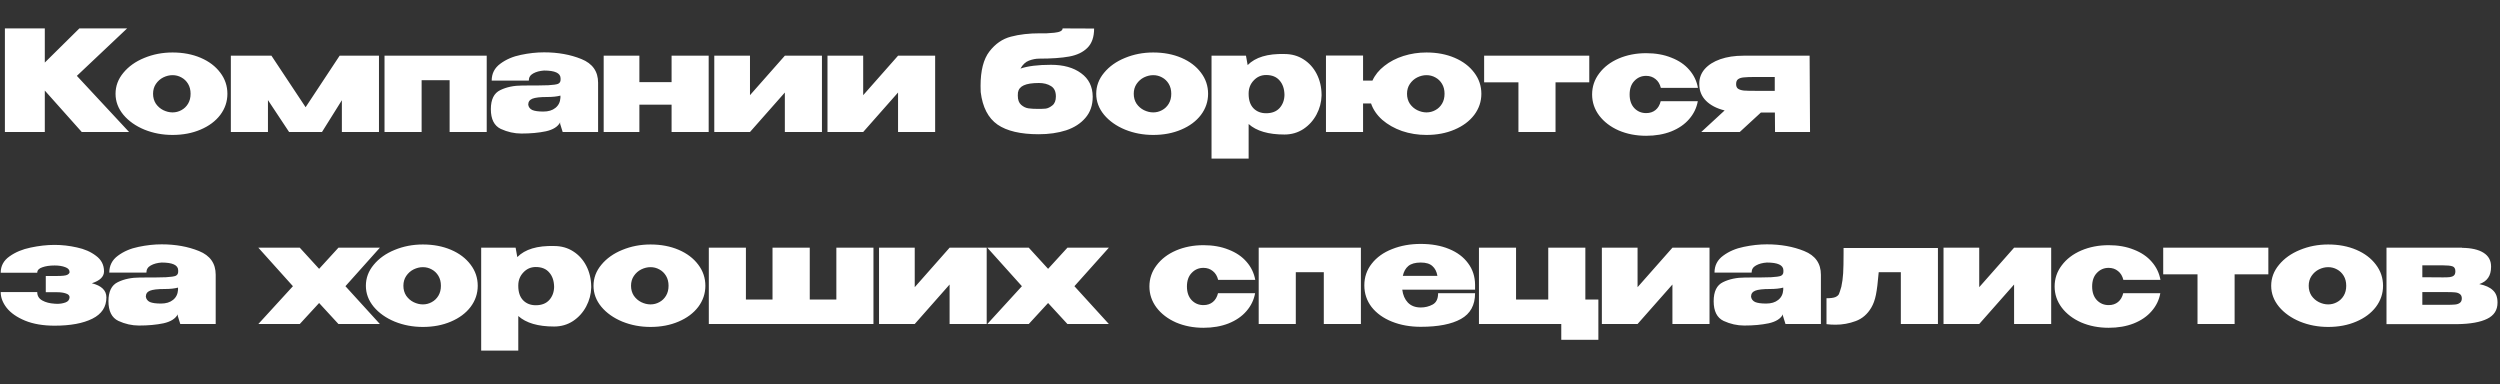<?xml version="1.0" encoding="UTF-8"?> <svg xmlns="http://www.w3.org/2000/svg" width="625" height="96" viewBox="0 0 625 96" fill="none"><rect x="0" y="0" width="625" height="96" fill="#333333" stroke="none"/> <path d="M19.215 18.965L32.27 33H20.44L11.2 22.64V33H1.225V7.1H11.2V15.64L19.845 7.1H31.78L19.215 18.965ZM43.131 13.12C45.744 13.12 48.089 13.563 50.166 14.45C52.243 15.337 53.876 16.573 55.066 18.16C56.256 19.723 56.851 21.485 56.851 23.445C56.851 25.382 56.256 27.143 55.066 28.73C53.876 30.293 52.231 31.518 50.131 32.405C48.054 33.292 45.721 33.735 43.131 33.735C40.634 33.735 38.289 33.292 36.096 32.405C33.903 31.495 32.153 30.258 30.846 28.695C29.539 27.108 28.886 25.358 28.886 23.445C28.886 21.508 29.539 19.758 30.846 18.195C32.153 16.608 33.891 15.372 36.061 14.485C38.254 13.575 40.611 13.12 43.131 13.12ZM43.131 28.1C43.924 28.1 44.659 27.913 45.336 27.54C46.036 27.167 46.596 26.63 47.016 25.93C47.436 25.23 47.646 24.402 47.646 23.445C47.646 22.488 47.436 21.66 47.016 20.96C46.596 20.26 46.036 19.723 45.336 19.35C44.659 18.977 43.924 18.79 43.131 18.79C42.361 18.79 41.591 18.977 40.821 19.35C40.074 19.723 39.456 20.272 38.966 20.995C38.499 21.695 38.266 22.512 38.266 23.445C38.266 24.378 38.499 25.207 38.966 25.93C39.456 26.63 40.074 27.167 40.821 27.54C41.591 27.913 42.361 28.1 43.131 28.1ZM94.742 13.925V33H85.467V25.055L80.497 33H72.272L66.987 25.02V33H57.712V13.925H67.862L76.402 26.805L84.907 13.925H94.742ZM96.13 13.925H121.68V33H112.405V20.05H105.405V33H96.13V13.925ZM136.013 13.085C139.49 13.085 142.605 13.645 145.358 14.765C148.135 15.885 149.523 17.857 149.523 20.68V33H140.668L140.038 30.97V30.585C139.455 31.682 138.265 32.428 136.468 32.825C134.695 33.198 132.653 33.385 130.343 33.385C128.593 33.385 126.878 33 125.198 32.23C123.542 31.437 122.713 29.792 122.713 27.295C122.713 24.868 123.495 23.282 125.058 22.535C126.622 21.765 128.477 21.38 130.623 21.38C133.703 21.38 135.85 21.357 137.063 21.31C138.3 21.24 139.117 21.123 139.513 20.96C139.91 20.773 140.12 20.458 140.143 20.015V19.525C140.097 18.265 138.72 17.635 136.013 17.635C134.94 17.705 134.03 17.95 133.283 18.37C132.56 18.767 132.198 19.362 132.198 20.155H122.923C122.923 18.382 123.647 16.97 125.093 15.92C126.54 14.847 128.255 14.112 130.238 13.715C132.222 13.295 134.147 13.085 136.013 13.085ZM135.838 27.89C137.098 27.89 138.102 27.587 138.848 26.98C139.618 26.373 140.038 25.533 140.108 24.46V23.9C139.245 24.133 138.137 24.25 136.783 24.25C135.033 24.25 133.808 24.39 133.108 24.67C132.408 24.95 132.058 25.452 132.058 26.175C132.152 26.782 132.49 27.225 133.073 27.505C133.68 27.762 134.602 27.89 135.838 27.89ZM167.895 20.54V13.925H177.17V33H167.895V26.175H159.845V33H150.92V13.925H159.845V20.54H167.895ZM187.496 23.795L196.211 13.925H205.486V33H196.211V23.13L187.496 33H178.571V13.925H187.496V23.795ZM215.797 23.795L224.512 13.925H233.787V33H224.512V23.13L215.797 33H206.872V13.925H215.797V23.795ZM273.176 24.18V24.215C273.176 26.315 272.569 28.065 271.356 29.465C270.166 30.865 268.556 31.903 266.526 32.58C264.496 33.233 262.209 33.56 259.666 33.56C255.139 33.56 251.709 32.755 249.376 31.145C247.042 29.512 245.642 26.805 245.176 23.025C245.152 22.675 245.141 22.162 245.141 21.485C245.141 17.658 245.876 14.788 247.346 12.875C248.839 10.938 250.636 9.702 252.736 9.165C254.836 8.605 257.274 8.325 260.051 8.325H260.121C261.077 8.372 262.232 8.325 263.586 8.185C264.962 8.045 265.651 7.683 265.651 7.1L273.526 7.135C273.526 9.258 272.966 10.868 271.846 11.965C270.749 13.062 269.232 13.785 267.296 14.135C265.382 14.485 262.874 14.66 259.771 14.66C258.977 14.66 258.137 14.823 257.251 15.15C256.387 15.477 255.676 16.142 255.116 17.145C256.959 16.515 259.502 16.2 262.746 16.2C265.872 16.2 268.381 16.9 270.271 18.3C272.184 19.677 273.152 21.625 273.176 24.145V24.18ZM259.561 27.225C260.284 27.225 260.902 27.202 261.416 27.155C261.952 27.085 262.512 26.817 263.096 26.35C263.679 25.883 263.971 25.137 263.971 24.11C263.971 22.873 263.562 22.01 262.746 21.52C261.929 21.007 260.926 20.75 259.736 20.75C258.032 20.75 256.761 20.948 255.921 21.345C255.104 21.718 254.626 22.313 254.486 23.13C254.462 23.317 254.451 23.573 254.451 23.9C254.451 24.95 254.731 25.72 255.291 26.21C255.851 26.7 256.457 26.992 257.111 27.085C257.764 27.178 258.581 27.225 259.561 27.225ZM288.302 13.12C290.915 13.12 293.26 13.563 295.337 14.45C297.414 15.337 299.047 16.573 300.237 18.16C301.427 19.723 302.022 21.485 302.022 23.445C302.022 25.382 301.427 27.143 300.237 28.73C299.047 30.293 297.402 31.518 295.302 32.405C293.225 33.292 290.892 33.735 288.302 33.735C285.805 33.735 283.46 33.292 281.267 32.405C279.074 31.495 277.324 30.258 276.017 28.695C274.71 27.108 274.057 25.358 274.057 23.445C274.057 21.508 274.71 19.758 276.017 18.195C277.324 16.608 279.062 15.372 281.232 14.485C283.425 13.575 285.782 13.12 288.302 13.12ZM288.302 28.1C289.095 28.1 289.83 27.913 290.507 27.54C291.207 27.167 291.767 26.63 292.187 25.93C292.607 25.23 292.817 24.402 292.817 23.445C292.817 22.488 292.607 21.66 292.187 20.96C291.767 20.26 291.207 19.723 290.507 19.35C289.83 18.977 289.095 18.79 288.302 18.79C287.532 18.79 286.762 18.977 285.992 19.35C285.245 19.723 284.627 20.272 284.137 20.995C283.67 21.695 283.437 22.512 283.437 23.445C283.437 24.378 283.67 25.207 284.137 25.93C284.627 26.63 285.245 27.167 285.992 27.54C286.762 27.913 287.532 28.1 288.302 28.1ZM330.393 23.9C330.346 25.557 329.926 27.132 329.133 28.625C328.339 30.118 327.243 31.332 325.843 32.265C324.443 33.175 322.868 33.63 321.118 33.63C317.104 33.63 314.118 32.755 312.158 31.005V39.65H302.883V13.925H311.493L311.913 16.27C313.849 14.31 316.918 13.388 321.118 13.505C322.914 13.505 324.501 13.948 325.878 14.835C327.278 15.722 328.374 16.935 329.168 18.475C329.961 20.015 330.369 21.742 330.393 23.655V23.76V23.9ZM312.158 23.48C312.158 25.02 312.554 26.21 313.348 27.05C314.164 27.89 315.226 28.31 316.533 28.31C317.979 28.31 319.099 27.878 319.893 27.015C320.686 26.128 321.094 25.032 321.118 23.725C321.094 22.208 320.686 21.007 319.893 20.12C319.123 19.21 318.003 18.755 316.533 18.755C315.296 18.755 314.258 19.21 313.418 20.12C312.578 21.007 312.158 22.092 312.158 23.375V23.48ZM356.621 13.12C359.234 13.12 361.579 13.563 363.656 14.45C365.733 15.337 367.366 16.573 368.556 18.16C369.746 19.723 370.341 21.485 370.341 23.445C370.341 25.382 369.746 27.143 368.556 28.73C367.366 30.293 365.721 31.518 363.621 32.405C361.544 33.292 359.211 33.735 356.621 33.735C354.474 33.735 352.433 33.408 350.496 32.755C348.583 32.078 346.938 31.145 345.561 29.955C344.208 28.742 343.274 27.377 342.761 25.86H340.766V33H331.491V13.89H340.766V20.155H343.111C343.741 18.755 344.733 17.53 346.086 16.48C347.439 15.407 349.026 14.578 350.846 13.995C352.689 13.412 354.614 13.12 356.621 13.12ZM356.621 28.1C357.414 28.1 358.149 27.913 358.826 27.54C359.526 27.167 360.086 26.63 360.506 25.93C360.926 25.23 361.136 24.402 361.136 23.445C361.136 22.488 360.926 21.66 360.506 20.96C360.086 20.26 359.526 19.723 358.826 19.35C358.149 18.977 357.414 18.79 356.621 18.79C355.851 18.79 355.081 18.977 354.311 19.35C353.564 19.723 352.946 20.272 352.456 20.995C351.989 21.695 351.756 22.512 351.756 23.445C351.756 24.378 351.989 25.207 352.456 25.93C352.946 26.63 353.564 27.167 354.311 27.54C355.081 27.913 355.851 28.1 356.621 28.1ZM397.318 13.925V20.575H388.883V33H379.608V20.575H371.033V13.925H397.318ZM398.027 23.62C398.027 21.66 398.622 19.898 399.812 18.335C401.002 16.748 402.623 15.512 404.677 14.625C406.753 13.738 409.04 13.295 411.537 13.295C413.893 13.295 415.993 13.668 417.837 14.415C419.703 15.138 421.197 16.153 422.317 17.46C423.46 18.767 424.183 20.272 424.487 21.975H415.212C414.978 21.018 414.535 20.283 413.882 19.77C413.228 19.233 412.447 18.965 411.537 18.965C410.37 18.965 409.39 19.385 408.597 20.225C407.803 21.042 407.407 22.173 407.407 23.62C407.407 25.067 407.803 26.21 408.597 27.05C409.39 27.867 410.37 28.275 411.537 28.275C412.47 28.275 413.252 28.018 413.882 27.505C414.512 26.992 414.943 26.257 415.177 25.3H424.452C424.148 26.98 423.425 28.473 422.282 29.78C421.162 31.087 419.668 32.113 417.802 32.86C415.958 33.583 413.87 33.945 411.537 33.945C409.04 33.945 406.753 33.502 404.677 32.615C402.623 31.705 401.002 30.468 399.812 28.905C398.622 27.318 398.027 25.557 398.027 23.62ZM443.758 33L443.723 28.135H440.223L434.938 33H425.313L431.158 27.61C429.175 27.12 427.623 26.315 426.503 25.195C425.383 24.075 424.823 22.687 424.823 21.03V20.89C424.823 19.513 425.278 18.3 426.188 17.25C427.122 16.2 428.417 15.383 430.073 14.8C431.753 14.217 433.678 13.925 435.848 13.925H452.403L452.508 33H443.758ZM438.858 19.245C437.528 19.245 436.56 19.28 435.953 19.35C435.347 19.397 434.868 19.548 434.518 19.805C434.192 20.038 434.028 20.447 434.028 21.03C434.028 21.567 434.192 21.952 434.518 22.185C434.868 22.418 435.347 22.57 435.953 22.64C436.56 22.687 437.528 22.71 438.858 22.71H438.893H443.688V19.245H438.858ZM22.96 70.815C25.387 71.422 26.6 72.6 26.6 74.35C26.6 76.73 25.433 78.503 23.1 79.67C20.767 80.837 17.617 81.42 13.65 81.42C10.78 81.42 8.318 81 6.265 80.16C4.235 79.32 2.707 78.258 1.68 76.975C0.677 75.692 0.175 74.373 0.175 73.02H9.31C9.31 73.953 9.73 74.653 10.57 75.12C11.41 75.587 12.437 75.855 13.65 75.925L14.28 75.96C15.05 75.96 15.75 75.843 16.38 75.61C17.033 75.377 17.372 74.933 17.395 74.28C17.372 73.86 17.068 73.557 16.485 73.37C15.902 73.16 15.155 73.055 14.245 73.055H11.445V68.995H14.245C15.575 68.995 16.427 68.902 16.8 68.715C17.197 68.505 17.395 68.272 17.395 68.015C17.395 67.455 17.033 67.047 16.31 66.79C15.587 66.51 14.7 66.37 13.65 66.37C12.437 66.37 11.41 66.522 10.57 66.825C9.73 67.105 9.31 67.56 9.31 68.19H0.175C0.175 66.487 0.91 65.122 2.38 64.095C3.85 63.045 5.612 62.31 7.665 61.89C9.742 61.447 11.737 61.225 13.65 61.225C15.493 61.225 17.348 61.435 19.215 61.855C21.105 62.252 22.703 62.952 24.01 63.955C25.34 64.935 26.005 66.23 26.005 67.84C26.005 69.17 24.99 70.162 22.96 70.815ZM40.413 61.085C43.889 61.085 47.004 61.645 49.758 62.765C52.534 63.885 53.923 65.857 53.923 68.68V81H45.068L44.438 78.97V78.585C43.854 79.682 42.664 80.428 40.868 80.825C39.094 81.198 37.053 81.385 34.743 81.385C32.993 81.385 31.278 81 29.598 80.23C27.941 79.437 27.113 77.792 27.113 75.295C27.113 72.868 27.894 71.282 29.458 70.535C31.021 69.765 32.876 69.38 35.023 69.38C38.103 69.38 40.249 69.357 41.463 69.31C42.699 69.24 43.516 69.123 43.913 68.96C44.309 68.773 44.519 68.458 44.543 68.015V67.525C44.496 66.265 43.119 65.635 40.413 65.635C39.339 65.705 38.429 65.95 37.683 66.37C36.959 66.767 36.598 67.362 36.598 68.155H27.323C27.323 66.382 28.046 64.97 29.493 63.92C30.939 62.847 32.654 62.112 34.638 61.715C36.621 61.295 38.546 61.085 40.413 61.085ZM40.238 75.89C41.498 75.89 42.501 75.587 43.248 74.98C44.018 74.373 44.438 73.533 44.508 72.46V71.9C43.644 72.133 42.536 72.25 41.183 72.25C39.433 72.25 38.208 72.39 37.508 72.67C36.808 72.95 36.458 73.452 36.458 74.175C36.551 74.782 36.889 75.225 37.473 75.505C38.079 75.762 39.001 75.89 40.238 75.89ZM84.607 61.925H94.967L86.357 71.55L94.967 81H84.607L79.777 75.75L74.947 81H64.587L73.232 71.55L64.587 61.925H74.947L79.777 67.21L84.607 61.925ZM105.714 61.12C108.327 61.12 110.672 61.563 112.749 62.45C114.826 63.337 116.459 64.573 117.649 66.16C118.839 67.723 119.434 69.485 119.434 71.445C119.434 73.382 118.839 75.143 117.649 76.73C116.459 78.293 114.814 79.518 112.714 80.405C110.637 81.292 108.304 81.735 105.714 81.735C103.217 81.735 100.872 81.292 98.679 80.405C96.486 79.495 94.736 78.258 93.429 76.695C92.122 75.108 91.469 73.358 91.469 71.445C91.469 69.508 92.122 67.758 93.429 66.195C94.736 64.608 96.474 63.372 98.644 62.485C100.837 61.575 103.194 61.12 105.714 61.12ZM105.714 76.1C106.507 76.1 107.242 75.913 107.919 75.54C108.619 75.167 109.179 74.63 109.599 73.93C110.019 73.23 110.229 72.402 110.229 71.445C110.229 70.488 110.019 69.66 109.599 68.96C109.179 68.26 108.619 67.723 107.919 67.35C107.242 66.977 106.507 66.79 105.714 66.79C104.944 66.79 104.174 66.977 103.404 67.35C102.657 67.723 102.039 68.272 101.549 68.995C101.082 69.695 100.849 70.512 100.849 71.445C100.849 72.378 101.082 73.207 101.549 73.93C102.039 74.63 102.657 75.167 103.404 75.54C104.174 75.913 104.944 76.1 105.714 76.1ZM147.805 71.9C147.758 73.557 147.338 75.132 146.545 76.625C145.751 78.118 144.655 79.332 143.255 80.265C141.855 81.175 140.28 81.63 138.53 81.63C134.516 81.63 131.53 80.755 129.57 79.005V87.65H120.295V61.925H128.905L129.325 64.27C131.261 62.31 134.33 61.388 138.53 61.505C140.326 61.505 141.913 61.948 143.29 62.835C144.69 63.722 145.786 64.935 146.58 66.475C147.373 68.015 147.781 69.742 147.805 71.655V71.76V71.9ZM129.57 71.48C129.57 73.02 129.966 74.21 130.76 75.05C131.576 75.89 132.638 76.31 133.945 76.31C135.391 76.31 136.511 75.878 137.305 75.015C138.098 74.128 138.506 73.032 138.53 71.725C138.506 70.208 138.098 69.007 137.305 68.12C136.535 67.21 135.415 66.755 133.945 66.755C132.708 66.755 131.67 67.21 130.83 68.12C129.99 69.007 129.57 70.092 129.57 71.375V71.48ZM162.623 61.12C165.236 61.12 167.581 61.563 169.658 62.45C171.735 63.337 173.368 64.573 174.558 66.16C175.748 67.723 176.343 69.485 176.343 71.445C176.343 73.382 175.748 75.143 174.558 76.73C173.368 78.293 171.723 79.518 169.623 80.405C167.546 81.292 165.213 81.735 162.623 81.735C160.126 81.735 157.781 81.292 155.588 80.405C153.395 79.495 151.645 78.258 150.338 76.695C149.031 75.108 148.378 73.358 148.378 71.445C148.378 69.508 149.031 67.758 150.338 66.195C151.645 64.608 153.383 63.372 155.553 62.485C157.746 61.575 160.103 61.12 162.623 61.12ZM162.623 76.1C163.416 76.1 164.151 75.913 164.828 75.54C165.528 75.167 166.088 74.63 166.508 73.93C166.928 73.23 167.138 72.402 167.138 71.445C167.138 70.488 166.928 69.66 166.508 68.96C166.088 68.26 165.528 67.723 164.828 67.35C164.151 66.977 163.416 66.79 162.623 66.79C161.853 66.79 161.083 66.977 160.313 67.35C159.566 67.723 158.948 68.272 158.458 68.995C157.991 69.695 157.758 70.512 157.758 71.445C157.758 72.378 157.991 73.207 158.458 73.93C158.948 74.63 159.566 75.167 160.313 75.54C161.083 75.913 161.853 76.1 162.623 76.1ZM209.089 74.875V61.925H218.364V81H177.204V61.925H186.479V74.875H193.129V61.925H202.439V74.875H209.089ZM228.683 71.795L237.398 61.925H246.673V81H237.398V71.13L228.683 81H219.758V61.925H228.683V71.795ZM266.853 61.925H277.213L268.603 71.55L277.213 81H266.853L262.023 75.75L257.193 81H246.833L255.478 71.55L246.833 61.925H257.193L262.023 67.21L266.853 61.925ZM287.353 71.62C287.353 69.66 287.948 67.898 289.138 66.335C290.328 64.748 291.949 63.512 294.003 62.625C296.079 61.738 298.366 61.295 300.863 61.295C303.219 61.295 305.319 61.668 307.163 62.415C309.029 63.138 310.523 64.153 311.643 65.46C312.786 66.767 313.509 68.272 313.813 69.975H304.538C304.304 69.018 303.861 68.283 303.208 67.77C302.554 67.233 301.773 66.965 300.863 66.965C299.696 66.965 298.716 67.385 297.923 68.225C297.129 69.042 296.733 70.173 296.733 71.62C296.733 73.067 297.129 74.21 297.923 75.05C298.716 75.867 299.696 76.275 300.863 76.275C301.796 76.275 302.578 76.018 303.208 75.505C303.838 74.992 304.269 74.257 304.503 73.3H313.778C313.474 74.98 312.751 76.473 311.608 77.78C310.488 79.087 308.994 80.113 307.128 80.86C305.284 81.583 303.196 81.945 300.863 81.945C298.366 81.945 296.079 81.502 294.003 80.615C291.949 79.705 290.328 78.468 289.138 76.905C287.948 75.318 287.353 73.557 287.353 71.62ZM314.675 61.925H340.225V81H330.95V68.05H323.95V81H314.675V61.925ZM368.768 72.425H350.568C350.732 73.755 351.198 74.828 351.968 75.645C352.762 76.462 353.835 76.87 355.188 76.87C356.262 76.87 357.253 76.625 358.163 76.135C359.073 75.645 359.528 74.7 359.528 73.3H368.768C368.768 76.287 367.59 78.433 365.233 79.74C362.9 81.047 359.552 81.7 355.188 81.7C352.528 81.7 350.125 81.268 347.978 80.405C345.832 79.542 344.14 78.328 342.903 76.765C341.69 75.178 341.083 73.37 341.083 71.34C341.083 69.287 341.702 67.478 342.938 65.915C344.175 64.328 345.867 63.115 348.013 62.275C350.16 61.412 352.552 60.98 355.188 60.98C357.872 60.98 360.228 61.4 362.258 62.24C364.312 63.08 365.898 64.27 367.018 65.81C368.162 67.327 368.745 69.112 368.768 71.165V72.425ZM355.188 65.635C353.812 65.635 352.773 65.927 352.073 66.51C351.397 67.07 350.942 67.887 350.708 68.96H359.353C359.167 67.887 358.747 67.07 358.093 66.51C357.463 65.927 356.495 65.635 355.188 65.635ZM396.338 61.925V74.875H399.593V84.955H390.318V81H369.738V61.925H379.013V74.875H387.063V61.925H396.338ZM409.391 71.795L418.106 61.925H427.381V81H418.106V71.13L409.391 81H400.466V61.925H409.391V71.795ZM441.716 61.085C445.193 61.085 448.308 61.645 451.061 62.765C453.838 63.885 455.226 65.857 455.226 68.68V81H446.371L445.741 78.97V78.585C445.158 79.682 443.968 80.428 442.171 80.825C440.398 81.198 438.356 81.385 436.046 81.385C434.296 81.385 432.581 81 430.901 80.23C429.245 79.437 428.416 77.792 428.416 75.295C428.416 72.868 429.198 71.282 430.761 70.535C432.325 69.765 434.18 69.38 436.326 69.38C439.406 69.38 441.553 69.357 442.766 69.31C444.003 69.24 444.82 69.123 445.216 68.96C445.613 68.773 445.823 68.458 445.846 68.015V67.525C445.8 66.265 444.423 65.635 441.716 65.635C440.643 65.705 439.733 65.95 438.986 66.37C438.263 66.767 437.901 67.362 437.901 68.155H428.626C428.626 66.382 429.35 64.97 430.796 63.92C432.243 62.847 433.958 62.112 435.941 61.715C437.925 61.295 439.85 61.085 441.716 61.085ZM441.541 75.89C442.801 75.89 443.805 75.587 444.551 74.98C445.321 74.373 445.741 73.533 445.811 72.46V71.9C444.948 72.133 443.84 72.25 442.486 72.25C440.736 72.25 439.511 72.39 438.811 72.67C438.111 72.95 437.761 73.452 437.761 74.175C437.855 74.782 438.193 75.225 438.776 75.505C439.383 75.762 440.305 75.89 441.541 75.89ZM484.483 61.995V81H475.208V68.05H469.678C469.468 70.57 469.235 72.46 468.978 73.72C468.721 74.98 468.336 76.042 467.823 76.905C466.866 78.538 465.571 79.658 463.938 80.265C462.305 80.872 460.625 81.175 458.898 81.175C458.035 81.175 457.276 81.128 456.623 81.035V74.56C457.626 74.56 458.361 74.467 458.828 74.28C459.295 74.07 459.598 73.813 459.738 73.51C459.878 73.183 460.076 72.577 460.333 71.69C460.566 70.617 460.718 69.497 460.788 68.33C460.858 67.163 460.893 65.507 460.893 63.36V61.995H484.483ZM494.806 71.795L503.521 61.925H512.796V81H503.521V71.13L494.806 81H485.881V61.925H494.806V71.795ZM513.656 71.62C513.656 69.66 514.251 67.898 515.441 66.335C516.631 64.748 518.253 63.512 520.306 62.625C522.383 61.738 524.67 61.295 527.166 61.295C529.523 61.295 531.623 61.668 533.466 62.415C535.333 63.138 536.826 64.153 537.946 65.46C539.09 66.767 539.813 68.272 540.116 69.975H530.841C530.608 69.018 530.165 68.283 529.511 67.77C528.858 67.233 528.076 66.965 527.166 66.965C526 66.965 525.02 67.385 524.226 68.225C523.433 69.042 523.036 70.173 523.036 71.62C523.036 73.067 523.433 74.21 524.226 75.05C525.02 75.867 526 76.275 527.166 76.275C528.1 76.275 528.881 76.018 529.511 75.505C530.141 74.992 530.573 74.257 530.806 73.3H540.081C539.778 74.98 539.055 76.473 537.911 77.78C536.791 79.087 535.298 80.113 533.431 80.86C531.588 81.583 529.5 81.945 527.166 81.945C524.67 81.945 522.383 81.502 520.306 80.615C518.253 79.705 516.631 78.468 515.441 76.905C514.251 75.318 513.656 73.557 513.656 71.62ZM567.088 61.925V68.575H558.653V81H549.378V68.575H540.803V61.925H567.088ZM582.042 61.12C584.655 61.12 587 61.563 589.077 62.45C591.154 63.337 592.787 64.573 593.977 66.16C595.167 67.723 595.762 69.485 595.762 71.445C595.762 73.382 595.167 75.143 593.977 76.73C592.787 78.293 591.142 79.518 589.042 80.405C586.965 81.292 584.632 81.735 582.042 81.735C579.545 81.735 577.2 81.292 575.007 80.405C572.814 79.495 571.064 78.258 569.757 76.695C568.45 75.108 567.797 73.358 567.797 71.445C567.797 69.508 568.45 67.758 569.757 66.195C571.064 64.608 572.802 63.372 574.972 62.485C577.165 61.575 579.522 61.12 582.042 61.12ZM582.042 76.1C582.835 76.1 583.57 75.913 584.247 75.54C584.947 75.167 585.507 74.63 585.927 73.93C586.347 73.23 586.557 72.402 586.557 71.445C586.557 70.488 586.347 69.66 585.927 68.96C585.507 68.26 584.947 67.723 584.247 67.35C583.57 66.977 582.835 66.79 582.042 66.79C581.272 66.79 580.502 66.977 579.732 67.35C578.985 67.723 578.367 68.272 577.877 68.995C577.41 69.695 577.177 70.512 577.177 71.445C577.177 72.378 577.41 73.207 577.877 73.93C578.367 74.63 578.985 75.167 579.732 75.54C580.502 75.913 581.272 76.1 582.042 76.1ZM605.583 74.105C605.56 74.245 605.548 74.432 605.548 74.665L605.583 74.105ZM619.828 71.025C621.345 71.328 622.476 71.842 623.223 72.565C623.993 73.265 624.378 74.28 624.378 75.61V75.68C624.378 77.523 623.515 78.865 621.788 79.705C620.085 80.545 617.6 80.988 614.333 81.035H614.263H613.073H596.623V61.925H615.523V61.96C617.833 61.983 619.618 62.392 620.878 63.185C622.138 63.978 622.768 65.122 622.768 66.615V66.72C622.768 67.84 622.523 68.75 622.033 69.45C621.566 70.15 620.831 70.675 619.828 71.025ZM610.763 69.345C611.533 69.345 612.105 69.322 612.478 69.275C612.875 69.228 613.201 69.1 613.458 68.89C613.715 68.68 613.843 68.318 613.843 67.805C613.843 67.152 613.598 66.743 613.108 66.58C612.641 66.417 611.848 66.335 610.728 66.335H605.583V69.31L610.763 69.345ZM611.603 76.205C612.536 76.205 613.248 76.182 613.738 76.135C614.251 76.088 614.66 75.948 614.963 75.715C615.29 75.482 615.453 75.108 615.453 74.595C615.453 74.105 615.29 73.743 614.963 73.51C614.66 73.277 614.251 73.137 613.738 73.09C613.248 73.043 612.536 73.02 611.603 73.02H611.568H605.583V76.205H611.603Z" fill="white"></path> </svg> 